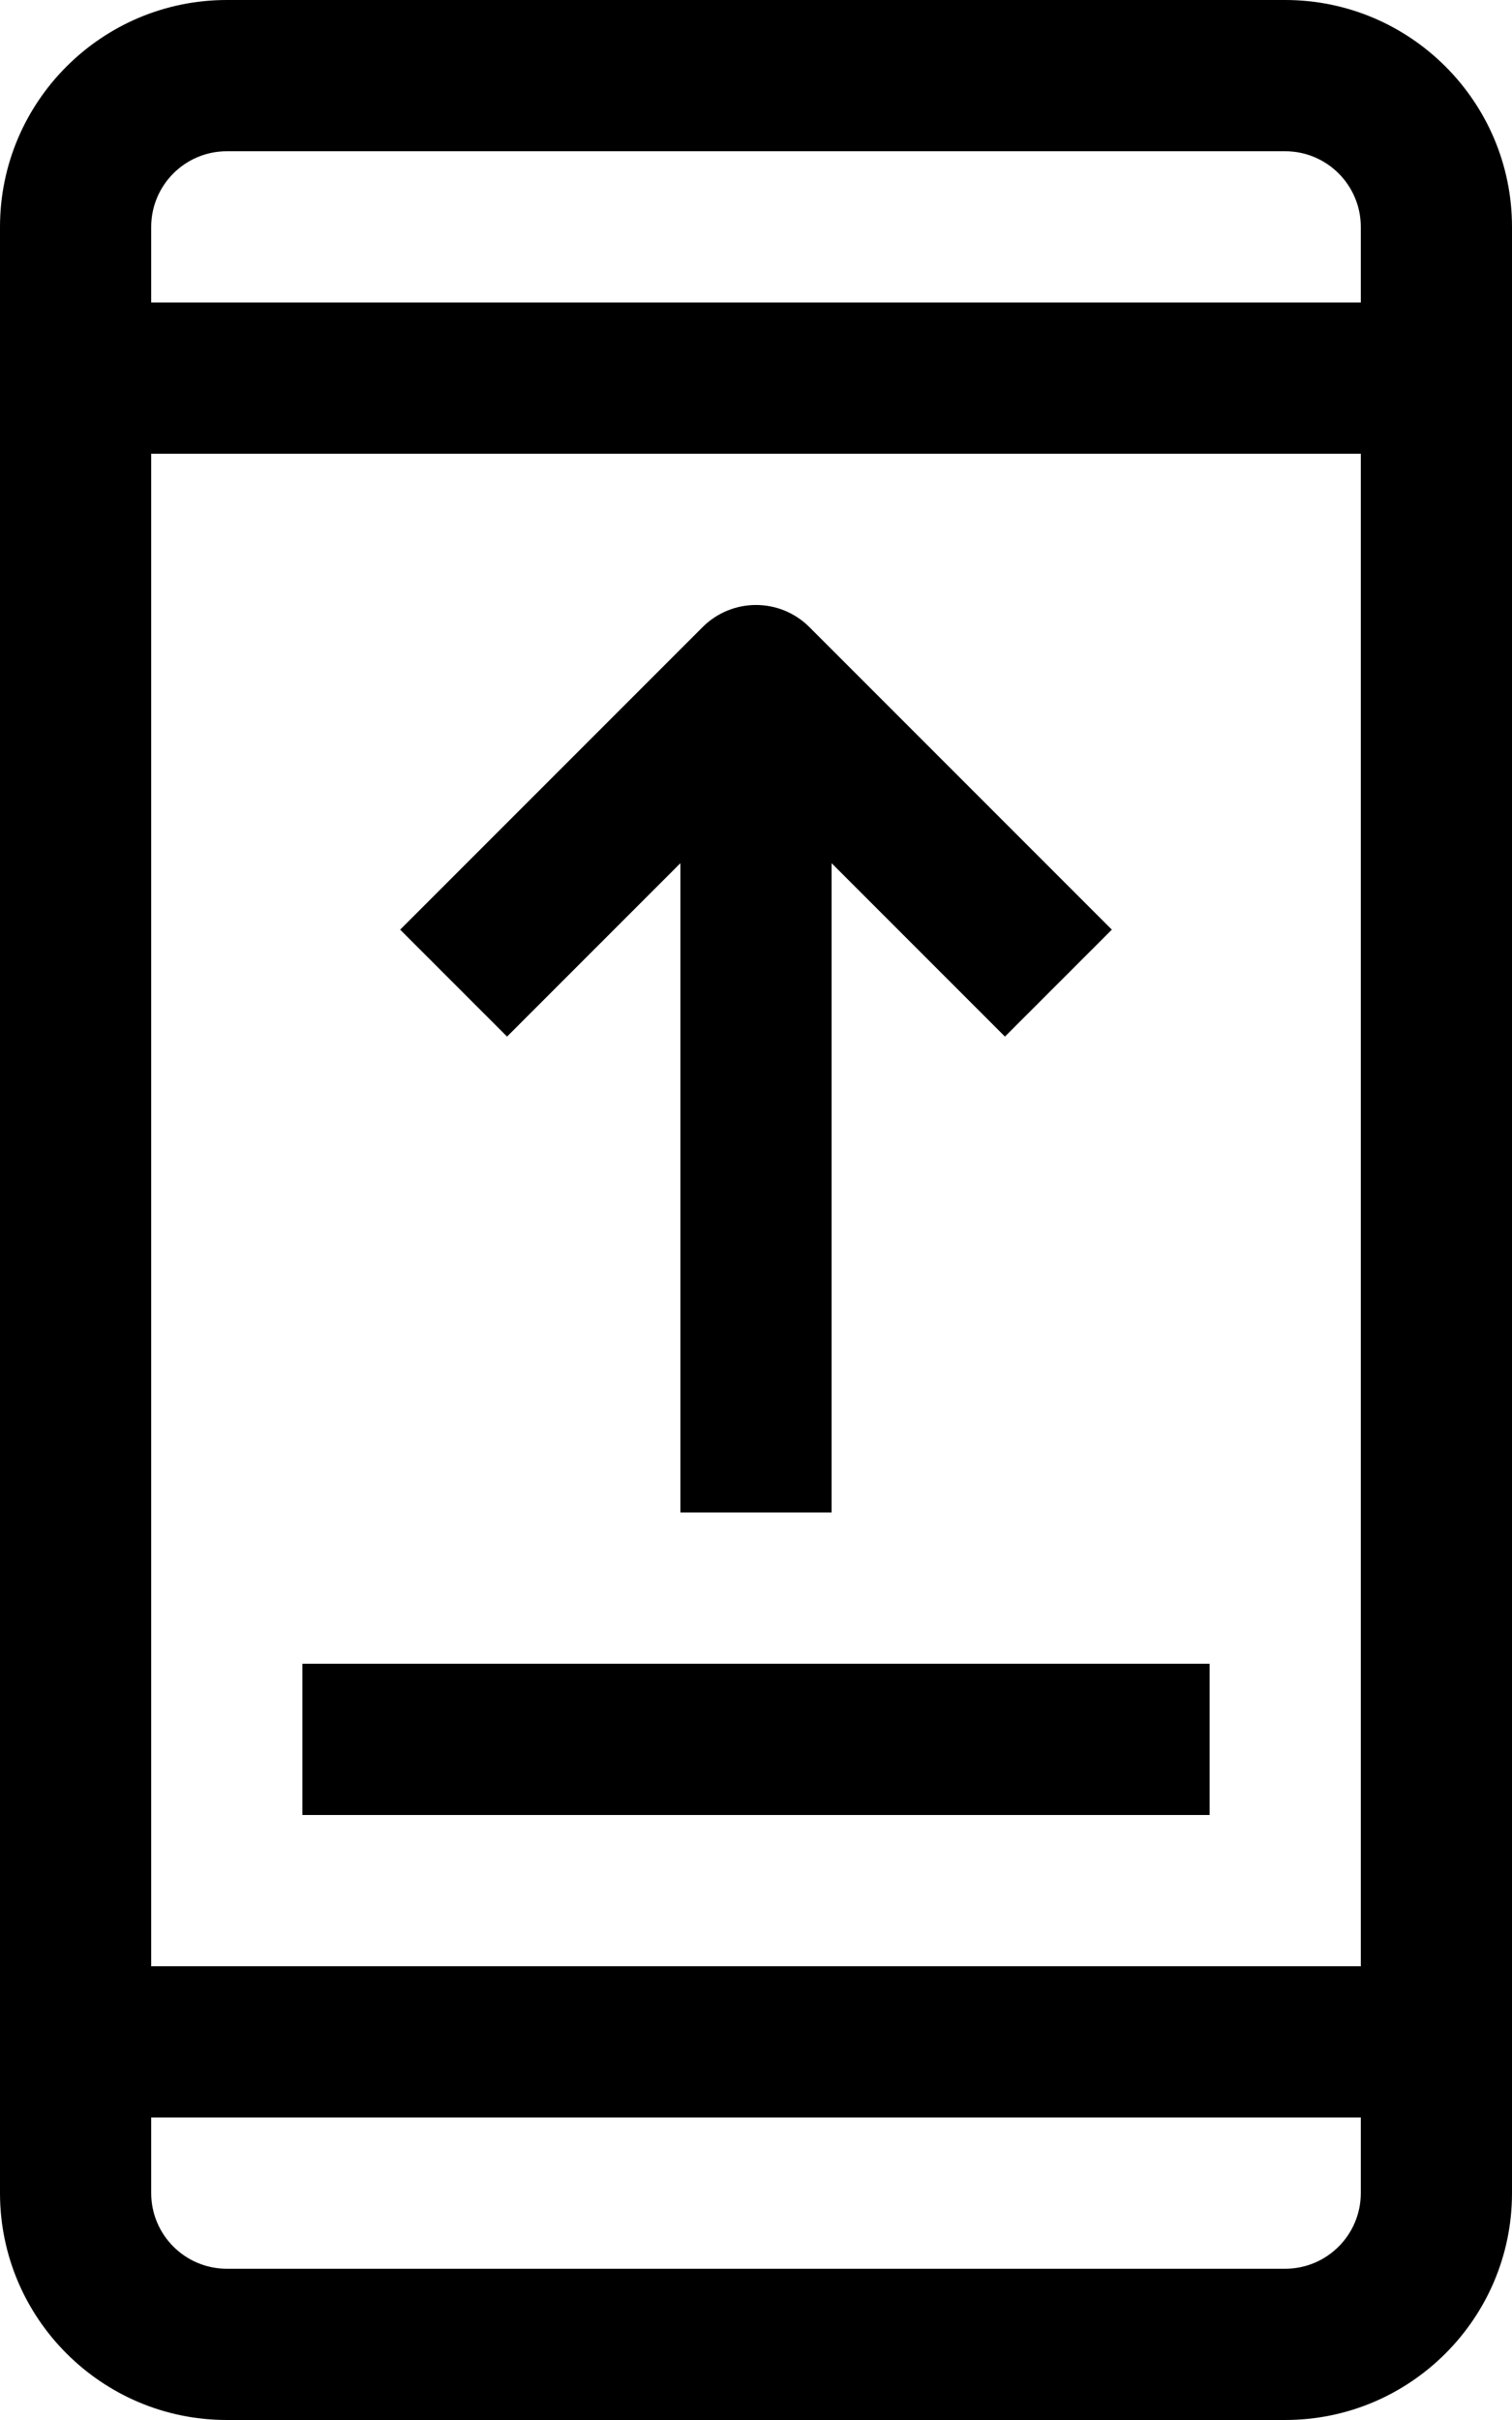 <?xml version="1.0" encoding="UTF-8"?><svg xmlns="http://www.w3.org/2000/svg" xmlns:xlink="http://www.w3.org/1999/xlink" height="32.0" preserveAspectRatio="xMidYMid meet" version="1.0" viewBox="0.0 0.0 20.0 32.0" width="20.0" zoomAndPan="magnify"><g id="change1_1"><path d="M17,0H3C1.346,0,0,1.346,0,3v26c0,1.654,1.346,3,3,3h14c1.654,0,3-1.346,3-3V3C20,1.346,18.654,0,17,0z M3,2h14 c0.552,0,1,0.449,1,1v1H2V3C2,2.449,2.448,2,3,2z M18,6v20H2V6H18z M17,30H3c-0.552,0-1-0.449-1-1v-1h16v1 C18,29.551,17.552,30,17,30z" fill="inherit"/><path d="M9,11.414V20h2v-8.586l2.293,2.293l1.414-1.414l-4-4c-0.391-0.391-1.023-0.391-1.414,0l-4,4l1.414,1.414L9,11.414z" fill="inherit"/><path d="M4 22H16V24H4z" fill="inherit"/></g></svg>